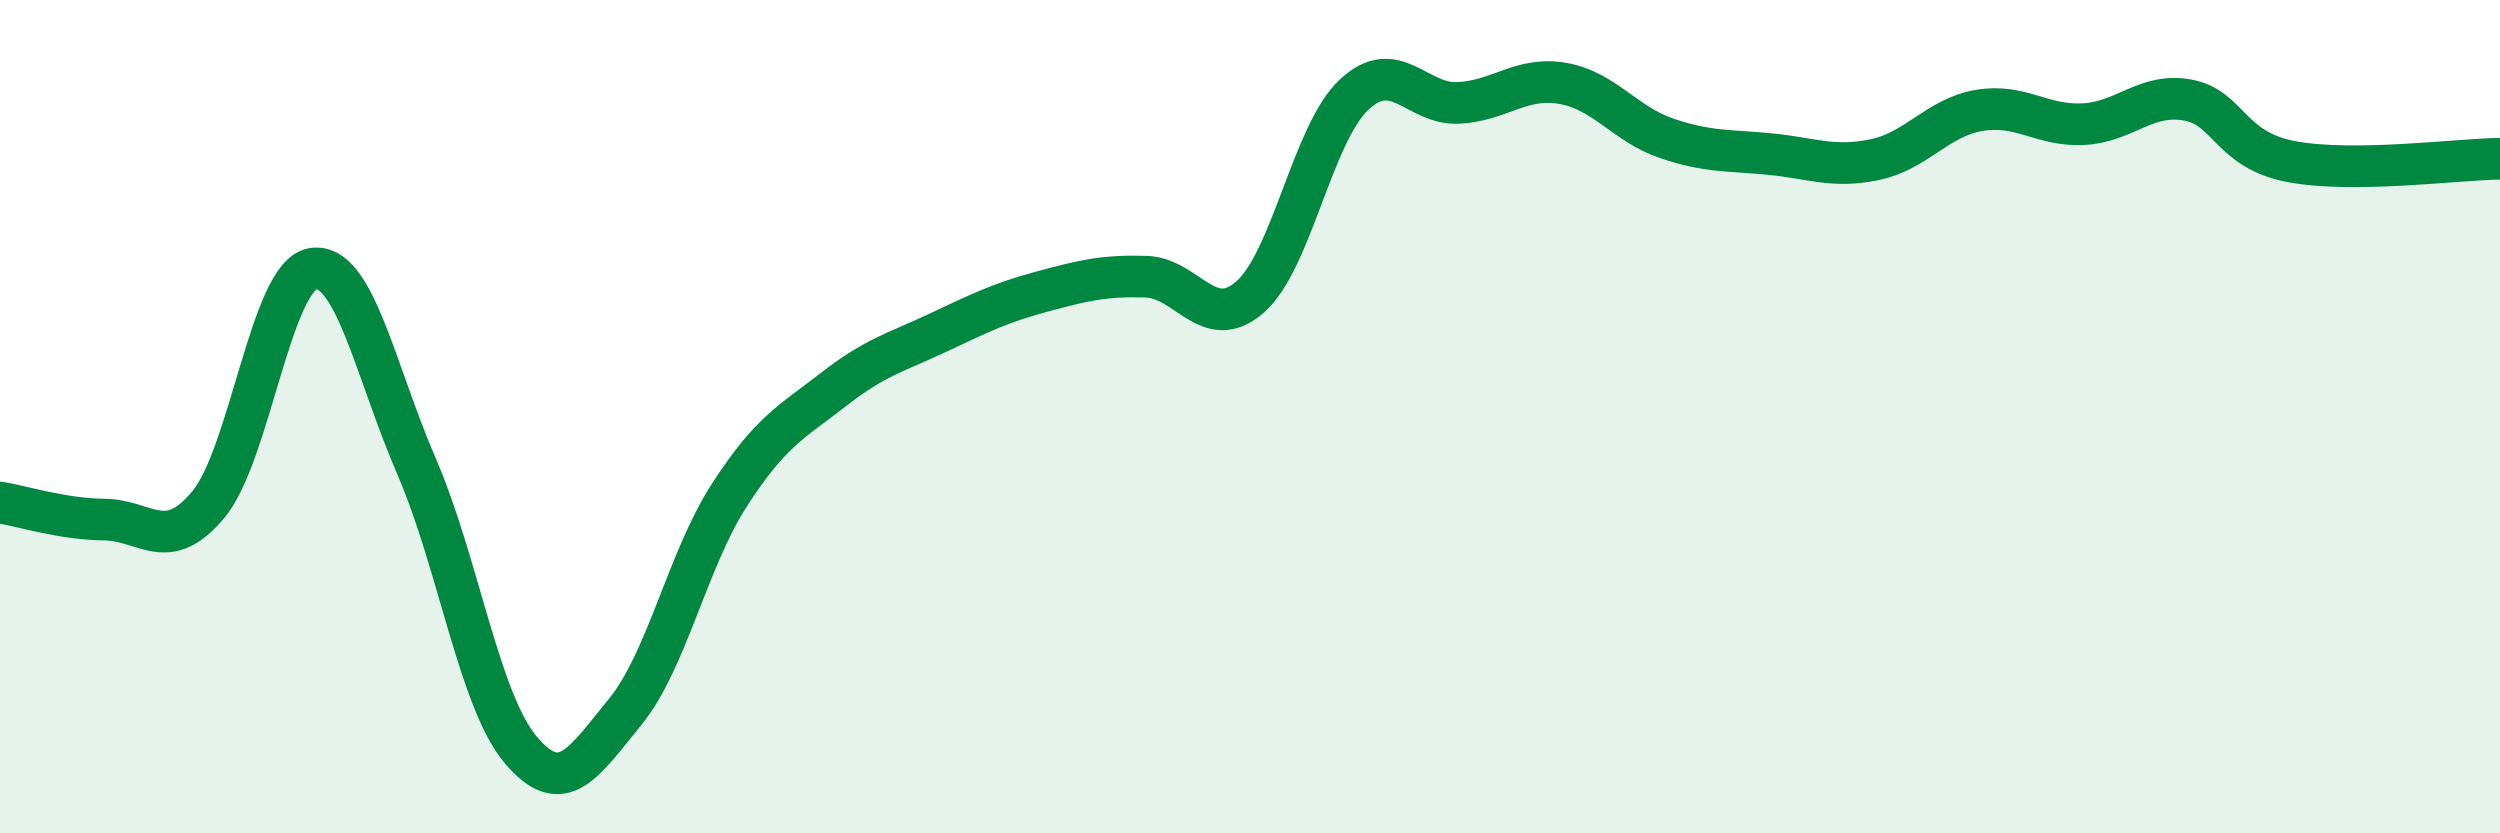 
    <svg width="60" height="20" viewBox="0 0 60 20" xmlns="http://www.w3.org/2000/svg">
      <path
        d="M 0,12.06 C 0.5,12.14 1.5,12.46 2.5,12.47 C 3.5,12.48 4,13.31 5,12.11 C 6,10.91 6.5,6.63 7.5,6.45 C 8.5,6.27 9,8.89 10,11.2 C 11,13.51 11.5,16.82 12.5,18 C 13.5,19.18 14,18.31 15,17.09 C 16,15.87 16.5,13.44 17.5,11.89 C 18.5,10.34 19,10.13 20,9.35 C 21,8.57 21.5,8.46 22.5,7.99 C 23.5,7.52 24,7.27 25,7 C 26,6.73 26.5,6.61 27.5,6.64 C 28.5,6.67 29,8 30,7.13 C 31,6.26 31.5,3.2 32.5,2.27 C 33.5,1.34 34,2.52 35,2.47 C 36,2.42 36.5,1.83 37.5,2 C 38.5,2.17 39,2.98 40,3.32 C 41,3.66 41.5,3.6 42.5,3.7 C 43.5,3.8 44,4.04 45,3.83 C 46,3.62 46.5,2.82 47.5,2.65 C 48.5,2.48 49,3.03 50,2.98 C 51,2.93 51.5,2.22 52.5,2.4 C 53.5,2.58 53.5,3.6 55,3.88 C 56.5,4.16 59,3.82 60,3.81L60 20L0 20Z"
        fill="#008740"
        opacity="0.1"
        stroke-linecap="round"
        stroke-linejoin="round"
      />
      <path
        d="M 0,12.06 C 0.5,12.14 1.5,12.46 2.5,12.47 C 3.5,12.48 4,13.31 5,12.11 C 6,10.91 6.5,6.63 7.5,6.45 C 8.5,6.27 9,8.89 10,11.2 C 11,13.51 11.5,16.82 12.5,18 C 13.5,19.18 14,18.31 15,17.09 C 16,15.87 16.5,13.44 17.5,11.89 C 18.5,10.34 19,10.13 20,9.35 C 21,8.57 21.5,8.46 22.5,7.99 C 23.5,7.52 24,7.27 25,7 C 26,6.73 26.5,6.61 27.5,6.64 C 28.5,6.67 29,8 30,7.13 C 31,6.26 31.5,3.2 32.5,2.27 C 33.5,1.34 34,2.52 35,2.47 C 36,2.42 36.5,1.83 37.5,2 C 38.5,2.17 39,2.98 40,3.32 C 41,3.66 41.5,3.6 42.5,3.7 C 43.5,3.8 44,4.04 45,3.83 C 46,3.62 46.5,2.82 47.5,2.65 C 48.5,2.48 49,3.03 50,2.98 C 51,2.93 51.5,2.22 52.5,2.4 C 53.5,2.58 53.5,3.6 55,3.88 C 56.5,4.16 59,3.82 60,3.81"
        stroke="#008740"
        stroke-width="1"
        fill="none"
        stroke-linecap="round"
        stroke-linejoin="round"
      />
    </svg>
  